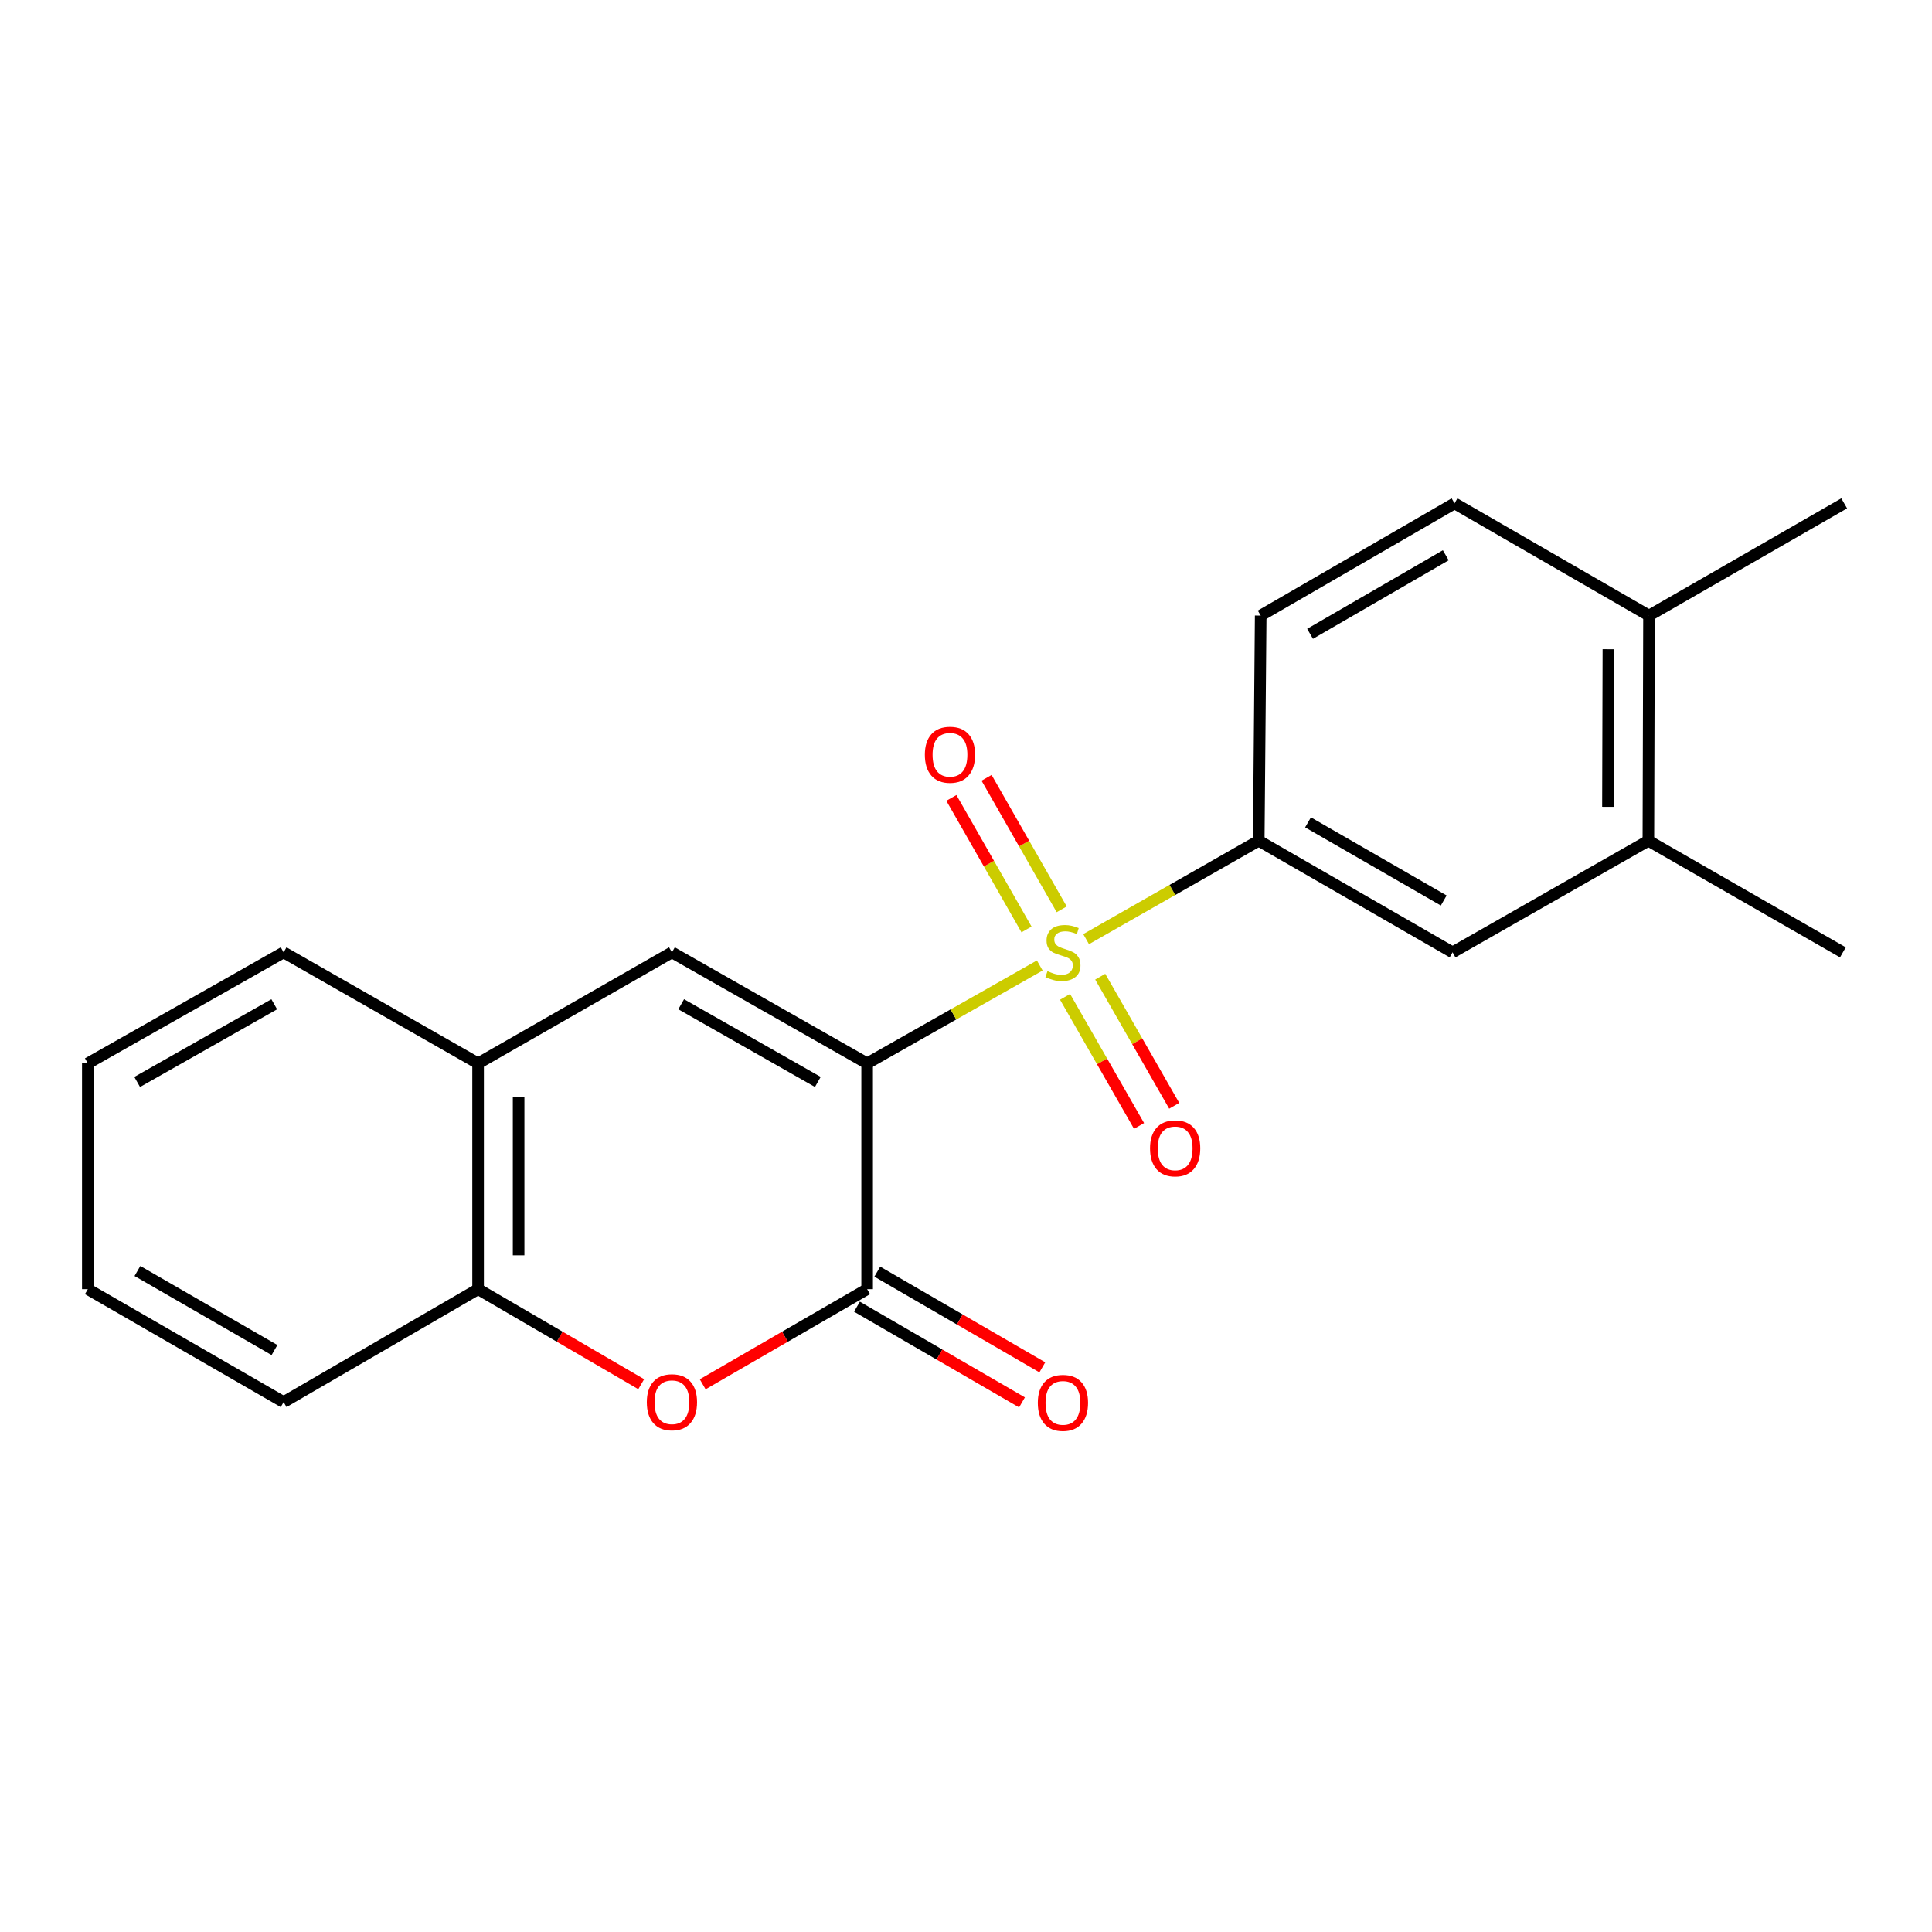 <?xml version='1.0' encoding='iso-8859-1'?>
<svg version='1.1' baseProfile='full'
              xmlns='http://www.w3.org/2000/svg'
                      xmlns:rdkit='http://www.rdkit.org/xml'
                      xmlns:xlink='http://www.w3.org/1999/xlink'
                  xml:space='preserve'
width='1000px' height='1000px' viewBox='0 0 1000 1000'>
<!-- END OF HEADER -->
<rect style='opacity:1.0;fill:#FFFFFF;stroke:none' width='1000' height='1000' x='0' y='0'> </rect>
<path class='bond-0' d='M 448.826,550.396 L 493.503,525.068' style='fill:none;fill-rule:evenodd;stroke:#000000;stroke-width:6px;stroke-linecap:butt;stroke-linejoin:miter;stroke-opacity:1' />
<path class='bond-0' d='M 493.503,525.068 L 538.18,499.74' style='fill:none;fill-rule:evenodd;stroke:#CCCC00;stroke-width:6px;stroke-linecap:butt;stroke-linejoin:miter;stroke-opacity:1' />
<path class='bond-1' d='M 448.826,550.396 L 448.826,667.274' style='fill:none;fill-rule:evenodd;stroke:#000000;stroke-width:6px;stroke-linecap:butt;stroke-linejoin:miter;stroke-opacity:1' />
<path class='bond-2' d='M 448.826,550.396 L 347.794,492.941' style='fill:none;fill-rule:evenodd;stroke:#000000;stroke-width:6px;stroke-linecap:butt;stroke-linejoin:miter;stroke-opacity:1' />
<path class='bond-2' d='M 423.303,560.009 L 352.581,519.791' style='fill:none;fill-rule:evenodd;stroke:#000000;stroke-width:6px;stroke-linecap:butt;stroke-linejoin:miter;stroke-opacity:1' />
<path class='bond-4' d='M 562.169,486.102 L 606.844,460.631' style='fill:none;fill-rule:evenodd;stroke:#CCCC00;stroke-width:6px;stroke-linecap:butt;stroke-linejoin:miter;stroke-opacity:1' />
<path class='bond-4' d='M 606.844,460.631 L 651.519,435.16' style='fill:none;fill-rule:evenodd;stroke:#000000;stroke-width:6px;stroke-linecap:butt;stroke-linejoin:miter;stroke-opacity:1' />
<path class='bond-8' d='M 549.529,470.673 L 530.086,436.634' style='fill:none;fill-rule:evenodd;stroke:#CCCC00;stroke-width:6px;stroke-linecap:butt;stroke-linejoin:miter;stroke-opacity:1' />
<path class='bond-8' d='M 530.086,436.634 L 510.643,402.595' style='fill:none;fill-rule:evenodd;stroke:#FF0000;stroke-width:6px;stroke-linecap:butt;stroke-linejoin:miter;stroke-opacity:1' />
<path class='bond-8' d='M 531.318,481.076 L 511.875,447.037' style='fill:none;fill-rule:evenodd;stroke:#CCCC00;stroke-width:6px;stroke-linecap:butt;stroke-linejoin:miter;stroke-opacity:1' />
<path class='bond-8' d='M 511.875,447.037 L 492.432,412.998' style='fill:none;fill-rule:evenodd;stroke:#FF0000;stroke-width:6px;stroke-linecap:butt;stroke-linejoin:miter;stroke-opacity:1' />
<path class='bond-9' d='M 551.275,515.956 L 570.423,549.371' style='fill:none;fill-rule:evenodd;stroke:#CCCC00;stroke-width:6px;stroke-linecap:butt;stroke-linejoin:miter;stroke-opacity:1' />
<path class='bond-9' d='M 570.423,549.371 L 589.572,582.786' style='fill:none;fill-rule:evenodd;stroke:#FF0000;stroke-width:6px;stroke-linecap:butt;stroke-linejoin:miter;stroke-opacity:1' />
<path class='bond-9' d='M 569.472,505.528 L 588.62,538.943' style='fill:none;fill-rule:evenodd;stroke:#CCCC00;stroke-width:6px;stroke-linecap:butt;stroke-linejoin:miter;stroke-opacity:1' />
<path class='bond-9' d='M 588.62,538.943 L 607.769,572.358' style='fill:none;fill-rule:evenodd;stroke:#FF0000;stroke-width:6px;stroke-linecap:butt;stroke-linejoin:miter;stroke-opacity:1' />
<path class='bond-3' d='M 448.826,667.274 L 406.269,691.893' style='fill:none;fill-rule:evenodd;stroke:#000000;stroke-width:6px;stroke-linecap:butt;stroke-linejoin:miter;stroke-opacity:1' />
<path class='bond-3' d='M 406.269,691.893 L 363.711,716.511' style='fill:none;fill-rule:evenodd;stroke:#FF0000;stroke-width:6px;stroke-linecap:butt;stroke-linejoin:miter;stroke-opacity:1' />
<path class='bond-11' d='M 443.565,676.346 L 486.274,701.113' style='fill:none;fill-rule:evenodd;stroke:#000000;stroke-width:6px;stroke-linecap:butt;stroke-linejoin:miter;stroke-opacity:1' />
<path class='bond-11' d='M 486.274,701.113 L 528.983,725.88' style='fill:none;fill-rule:evenodd;stroke:#FF0000;stroke-width:6px;stroke-linecap:butt;stroke-linejoin:miter;stroke-opacity:1' />
<path class='bond-11' d='M 454.086,658.203 L 496.795,682.97' style='fill:none;fill-rule:evenodd;stroke:#000000;stroke-width:6px;stroke-linecap:butt;stroke-linejoin:miter;stroke-opacity:1' />
<path class='bond-11' d='M 496.795,682.97 L 539.504,707.737' style='fill:none;fill-rule:evenodd;stroke:#FF0000;stroke-width:6px;stroke-linecap:butt;stroke-linejoin:miter;stroke-opacity:1' />
<path class='bond-5' d='M 347.794,492.941 L 247.461,550.396' style='fill:none;fill-rule:evenodd;stroke:#000000;stroke-width:6px;stroke-linecap:butt;stroke-linejoin:miter;stroke-opacity:1' />
<path class='bond-21' d='M 331.891,716.456 L 289.676,691.865' style='fill:none;fill-rule:evenodd;stroke:#FF0000;stroke-width:6px;stroke-linecap:butt;stroke-linejoin:miter;stroke-opacity:1' />
<path class='bond-21' d='M 289.676,691.865 L 247.461,667.274' style='fill:none;fill-rule:evenodd;stroke:#000000;stroke-width:6px;stroke-linecap:butt;stroke-linejoin:miter;stroke-opacity:1' />
<path class='bond-7' d='M 651.519,435.16 L 751.852,492.941' style='fill:none;fill-rule:evenodd;stroke:#000000;stroke-width:6px;stroke-linecap:butt;stroke-linejoin:miter;stroke-opacity:1' />
<path class='bond-7' d='M 677.036,425.653 L 747.269,466.1' style='fill:none;fill-rule:evenodd;stroke:#000000;stroke-width:6px;stroke-linecap:butt;stroke-linejoin:miter;stroke-opacity:1' />
<path class='bond-12' d='M 651.519,435.16 L 652.533,318.62' style='fill:none;fill-rule:evenodd;stroke:#000000;stroke-width:6px;stroke-linecap:butt;stroke-linejoin:miter;stroke-opacity:1' />
<path class='bond-6' d='M 247.461,550.396 L 247.461,667.274' style='fill:none;fill-rule:evenodd;stroke:#000000;stroke-width:6px;stroke-linecap:butt;stroke-linejoin:miter;stroke-opacity:1' />
<path class='bond-6' d='M 268.434,567.928 L 268.434,649.743' style='fill:none;fill-rule:evenodd;stroke:#000000;stroke-width:6px;stroke-linecap:butt;stroke-linejoin:miter;stroke-opacity:1' />
<path class='bond-15' d='M 247.461,550.396 L 146.801,492.941' style='fill:none;fill-rule:evenodd;stroke:#000000;stroke-width:6px;stroke-linecap:butt;stroke-linejoin:miter;stroke-opacity:1' />
<path class='bond-16' d='M 247.461,667.274 L 146.801,725.72' style='fill:none;fill-rule:evenodd;stroke:#000000;stroke-width:6px;stroke-linecap:butt;stroke-linejoin:miter;stroke-opacity:1' />
<path class='bond-10' d='M 751.852,492.941 L 853.199,435.16' style='fill:none;fill-rule:evenodd;stroke:#000000;stroke-width:6px;stroke-linecap:butt;stroke-linejoin:miter;stroke-opacity:1' />
<path class='bond-17' d='M 853.199,435.16 L 953.87,492.941' style='fill:none;fill-rule:evenodd;stroke:#000000;stroke-width:6px;stroke-linecap:butt;stroke-linejoin:miter;stroke-opacity:1' />
<path class='bond-23' d='M 853.199,435.16 L 853.525,318.62' style='fill:none;fill-rule:evenodd;stroke:#000000;stroke-width:6px;stroke-linecap:butt;stroke-linejoin:miter;stroke-opacity:1' />
<path class='bond-23' d='M 832.275,417.621 L 832.503,336.042' style='fill:none;fill-rule:evenodd;stroke:#000000;stroke-width:6px;stroke-linecap:butt;stroke-linejoin:miter;stroke-opacity:1' />
<path class='bond-14' d='M 652.533,318.62 L 752.866,260.536' style='fill:none;fill-rule:evenodd;stroke:#000000;stroke-width:6px;stroke-linecap:butt;stroke-linejoin:miter;stroke-opacity:1' />
<path class='bond-14' d='M 678.09,328.058 L 748.324,287.4' style='fill:none;fill-rule:evenodd;stroke:#000000;stroke-width:6px;stroke-linecap:butt;stroke-linejoin:miter;stroke-opacity:1' />
<path class='bond-13' d='M 853.525,318.62 L 752.866,260.536' style='fill:none;fill-rule:evenodd;stroke:#000000;stroke-width:6px;stroke-linecap:butt;stroke-linejoin:miter;stroke-opacity:1' />
<path class='bond-18' d='M 853.525,318.62 L 954.545,260.536' style='fill:none;fill-rule:evenodd;stroke:#000000;stroke-width:6px;stroke-linecap:butt;stroke-linejoin:miter;stroke-opacity:1' />
<path class='bond-20' d='M 146.801,492.941 L 45.455,550.396' style='fill:none;fill-rule:evenodd;stroke:#000000;stroke-width:6px;stroke-linecap:butt;stroke-linejoin:miter;stroke-opacity:1' />
<path class='bond-20' d='M 141.943,519.805 L 71,560.023' style='fill:none;fill-rule:evenodd;stroke:#000000;stroke-width:6px;stroke-linecap:butt;stroke-linejoin:miter;stroke-opacity:1' />
<path class='bond-22' d='M 146.801,725.72 L 45.455,667.274' style='fill:none;fill-rule:evenodd;stroke:#000000;stroke-width:6px;stroke-linecap:butt;stroke-linejoin:miter;stroke-opacity:1' />
<path class='bond-22' d='M 142.077,698.784 L 71.134,657.873' style='fill:none;fill-rule:evenodd;stroke:#000000;stroke-width:6px;stroke-linecap:butt;stroke-linejoin:miter;stroke-opacity:1' />
<path class='bond-19' d='M 45.455,667.274 L 45.455,550.396' style='fill:none;fill-rule:evenodd;stroke:#000000;stroke-width:6px;stroke-linecap:butt;stroke-linejoin:miter;stroke-opacity:1' />
<path  class='atom-1' d='M 542.172 502.661
Q 542.492 502.781, 543.812 503.341
Q 545.132 503.901, 546.572 504.261
Q 548.052 504.581, 549.492 504.581
Q 552.172 504.581, 553.732 503.301
Q 555.292 501.981, 555.292 499.701
Q 555.292 498.141, 554.492 497.181
Q 553.732 496.221, 552.532 495.701
Q 551.332 495.181, 549.332 494.581
Q 546.812 493.821, 545.292 493.101
Q 543.812 492.381, 542.732 490.861
Q 541.692 489.341, 541.692 486.781
Q 541.692 483.221, 544.092 481.021
Q 546.532 478.821, 551.332 478.821
Q 554.612 478.821, 558.332 480.381
L 557.412 483.461
Q 554.012 482.061, 551.452 482.061
Q 548.692 482.061, 547.172 483.221
Q 545.652 484.341, 545.692 486.301
Q 545.692 487.821, 546.452 488.741
Q 547.252 489.661, 548.372 490.181
Q 549.532 490.701, 551.452 491.301
Q 554.012 492.101, 555.532 492.901
Q 557.052 493.701, 558.132 495.341
Q 559.252 496.941, 559.252 499.701
Q 559.252 503.621, 556.612 505.741
Q 554.012 507.821, 549.652 507.821
Q 547.132 507.821, 545.212 507.261
Q 543.332 506.741, 541.092 505.821
L 542.172 502.661
' fill='#CCCC00'/>
<path  class='atom-4' d='M 334.794 725.8
Q 334.794 719, 338.154 715.2
Q 341.514 711.4, 347.794 711.4
Q 354.074 711.4, 357.434 715.2
Q 360.794 719, 360.794 725.8
Q 360.794 732.68, 357.394 736.6
Q 353.994 740.48, 347.794 740.48
Q 341.554 740.48, 338.154 736.6
Q 334.794 732.72, 334.794 725.8
M 347.794 737.28
Q 352.114 737.28, 354.434 734.4
Q 356.794 731.48, 356.794 725.8
Q 356.794 720.24, 354.434 717.44
Q 352.114 714.6, 347.794 714.6
Q 343.474 714.6, 341.114 717.4
Q 338.794 720.2, 338.794 725.8
Q 338.794 731.52, 341.114 734.4
Q 343.474 737.28, 347.794 737.28
' fill='#FF0000'/>
<path  class='atom-9' d='M 478.704 390.661
Q 478.704 383.861, 482.064 380.061
Q 485.424 376.261, 491.704 376.261
Q 497.984 376.261, 501.344 380.061
Q 504.704 383.861, 504.704 390.661
Q 504.704 397.541, 501.304 401.461
Q 497.904 405.341, 491.704 405.341
Q 485.464 405.341, 482.064 401.461
Q 478.704 397.581, 478.704 390.661
M 491.704 402.141
Q 496.024 402.141, 498.344 399.261
Q 500.704 396.341, 500.704 390.661
Q 500.704 385.101, 498.344 382.301
Q 496.024 379.461, 491.704 379.461
Q 487.384 379.461, 485.024 382.261
Q 482.704 385.061, 482.704 390.661
Q 482.704 396.381, 485.024 399.261
Q 487.384 402.141, 491.704 402.141
' fill='#FF0000'/>
<path  class='atom-10' d='M 595.256 594.38
Q 595.256 587.58, 598.616 583.78
Q 601.976 579.98, 608.256 579.98
Q 614.536 579.98, 617.896 583.78
Q 621.256 587.58, 621.256 594.38
Q 621.256 601.26, 617.856 605.18
Q 614.456 609.06, 608.256 609.06
Q 602.016 609.06, 598.616 605.18
Q 595.256 601.3, 595.256 594.38
M 608.256 605.86
Q 612.576 605.86, 614.896 602.98
Q 617.256 600.06, 617.256 594.38
Q 617.256 588.82, 614.896 586.02
Q 612.576 583.18, 608.256 583.18
Q 603.936 583.18, 601.576 585.98
Q 599.256 588.78, 599.256 594.38
Q 599.256 600.1, 601.576 602.98
Q 603.936 605.86, 608.256 605.86
' fill='#FF0000'/>
<path  class='atom-12' d='M 537.172 726.126
Q 537.172 719.326, 540.532 715.526
Q 543.892 711.726, 550.172 711.726
Q 556.452 711.726, 559.812 715.526
Q 563.172 719.326, 563.172 726.126
Q 563.172 733.006, 559.772 736.926
Q 556.372 740.806, 550.172 740.806
Q 543.932 740.806, 540.532 736.926
Q 537.172 733.046, 537.172 726.126
M 550.172 737.606
Q 554.492 737.606, 556.812 734.726
Q 559.172 731.806, 559.172 726.126
Q 559.172 720.566, 556.812 717.766
Q 554.492 714.926, 550.172 714.926
Q 545.852 714.926, 543.492 717.726
Q 541.172 720.526, 541.172 726.126
Q 541.172 731.846, 543.492 734.726
Q 545.852 737.606, 550.172 737.606
' fill='#FF0000'/>
</svg>
